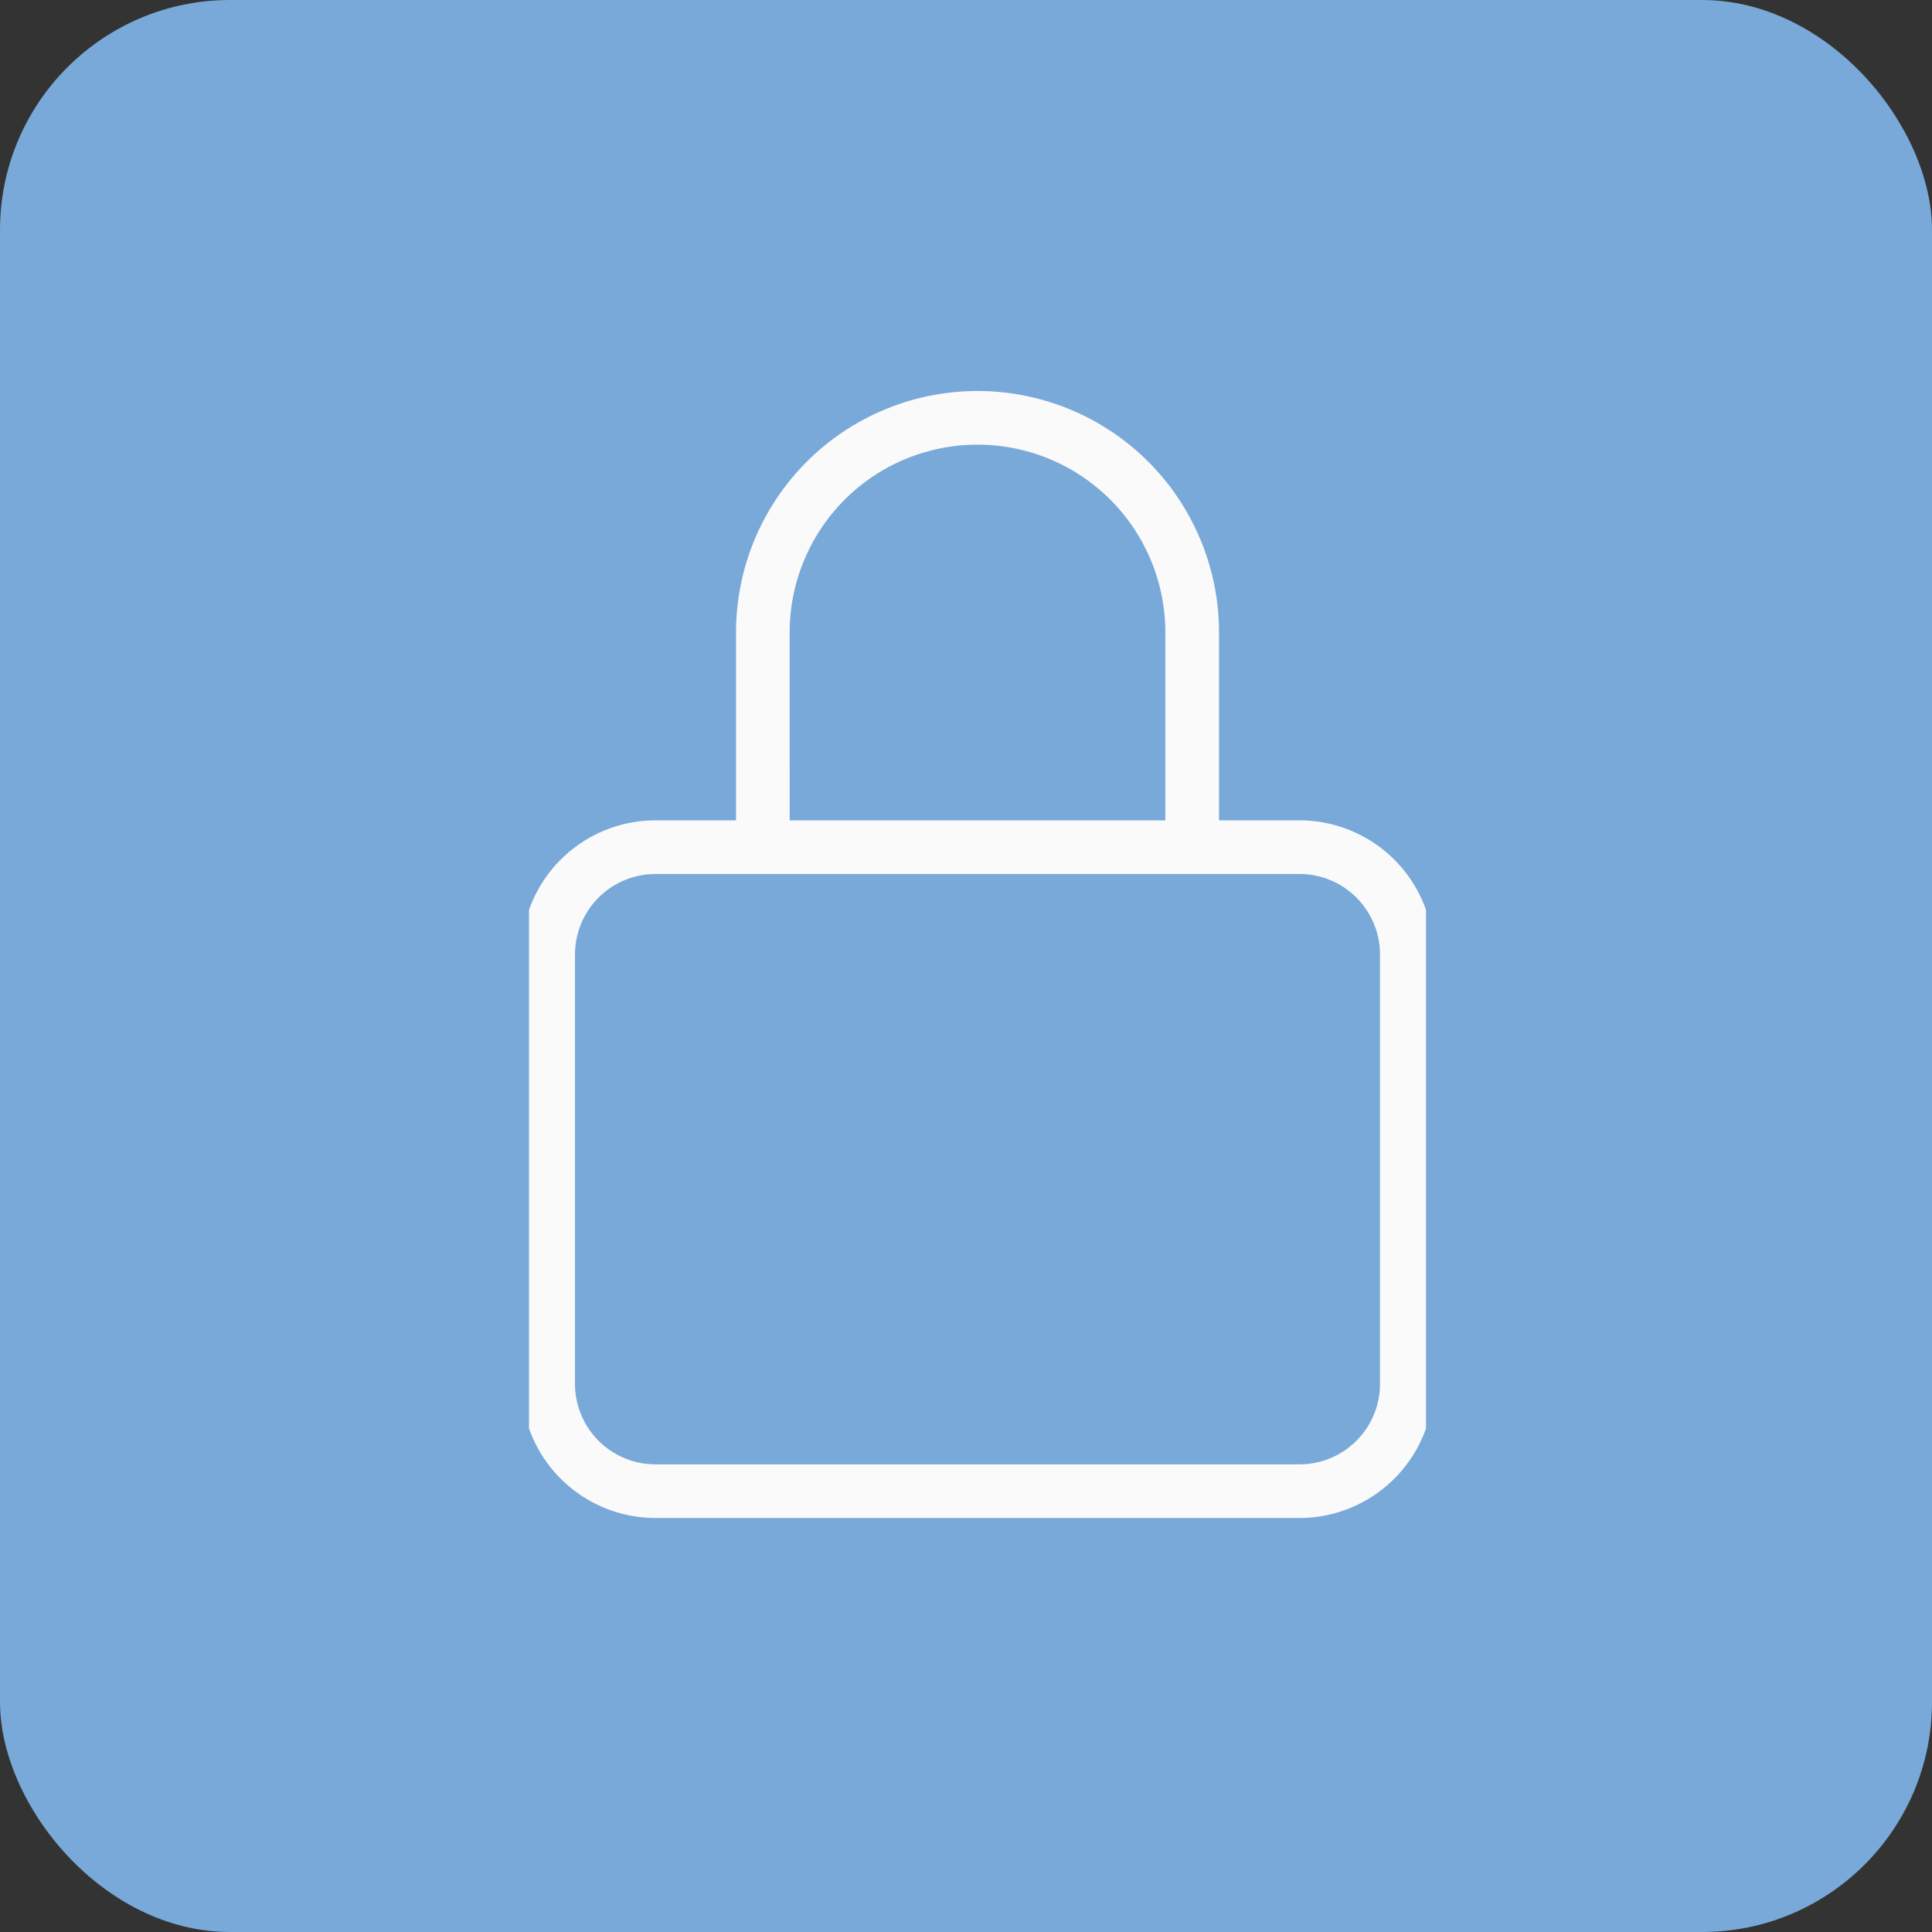 <svg xmlns="http://www.w3.org/2000/svg" xmlns:xlink="http://www.w3.org/1999/xlink" width="84" height="84" viewBox="0 0 84 84">
  <rect x="0" y="0" width="84" height="84" fill="#333333" stroke="none"/>
  <defs>
    <clipPath id="clip-path">
      <rect id="Rectangle_2445" data-name="Rectangle 2445" width="39" height="49" transform="translate(0.333 0)" fill="#fafafa"/>
    </clipPath>
  </defs>
  <g id="Group_1649" data-name="Group 1649" transform="translate(-719 -6664)">
    <rect id="Rectangle_2437" data-name="Rectangle 2437" width="84" height="84" rx="10" transform="translate(719 6664)" fill="#78a9d9"/>
    <g id="Group_1507" data-name="Group 1507" transform="translate(741.667 6681)">
      <g id="Group_1506" data-name="Group 1506" clip-path="url(#clip-path)">
        <path id="Path_2995" data-name="Path 2995" d="M39.667,43.167V24.5a5.838,5.838,0,0,0-5.833-5.833h-3.5V10.5a10.5,10.5,0,1,0-21,0v8.167h-3.5A5.838,5.838,0,0,0,0,24.5V43.167A5.838,5.838,0,0,0,5.833,49h28a5.838,5.838,0,0,0,5.833-5.833m-28-32.667A8.167,8.167,0,0,1,28,10.5v8.167H11.667ZM2.333,43.167V24.5a3.5,3.5,0,0,1,3.5-3.5h28a3.5,3.5,0,0,1,3.5,3.5V43.167a3.5,3.5,0,0,1-3.5,3.5h-28a3.5,3.5,0,0,1-3.5-3.5" fill="#fafafa"/>
      </g>
    </g>
  </g>
</svg>
